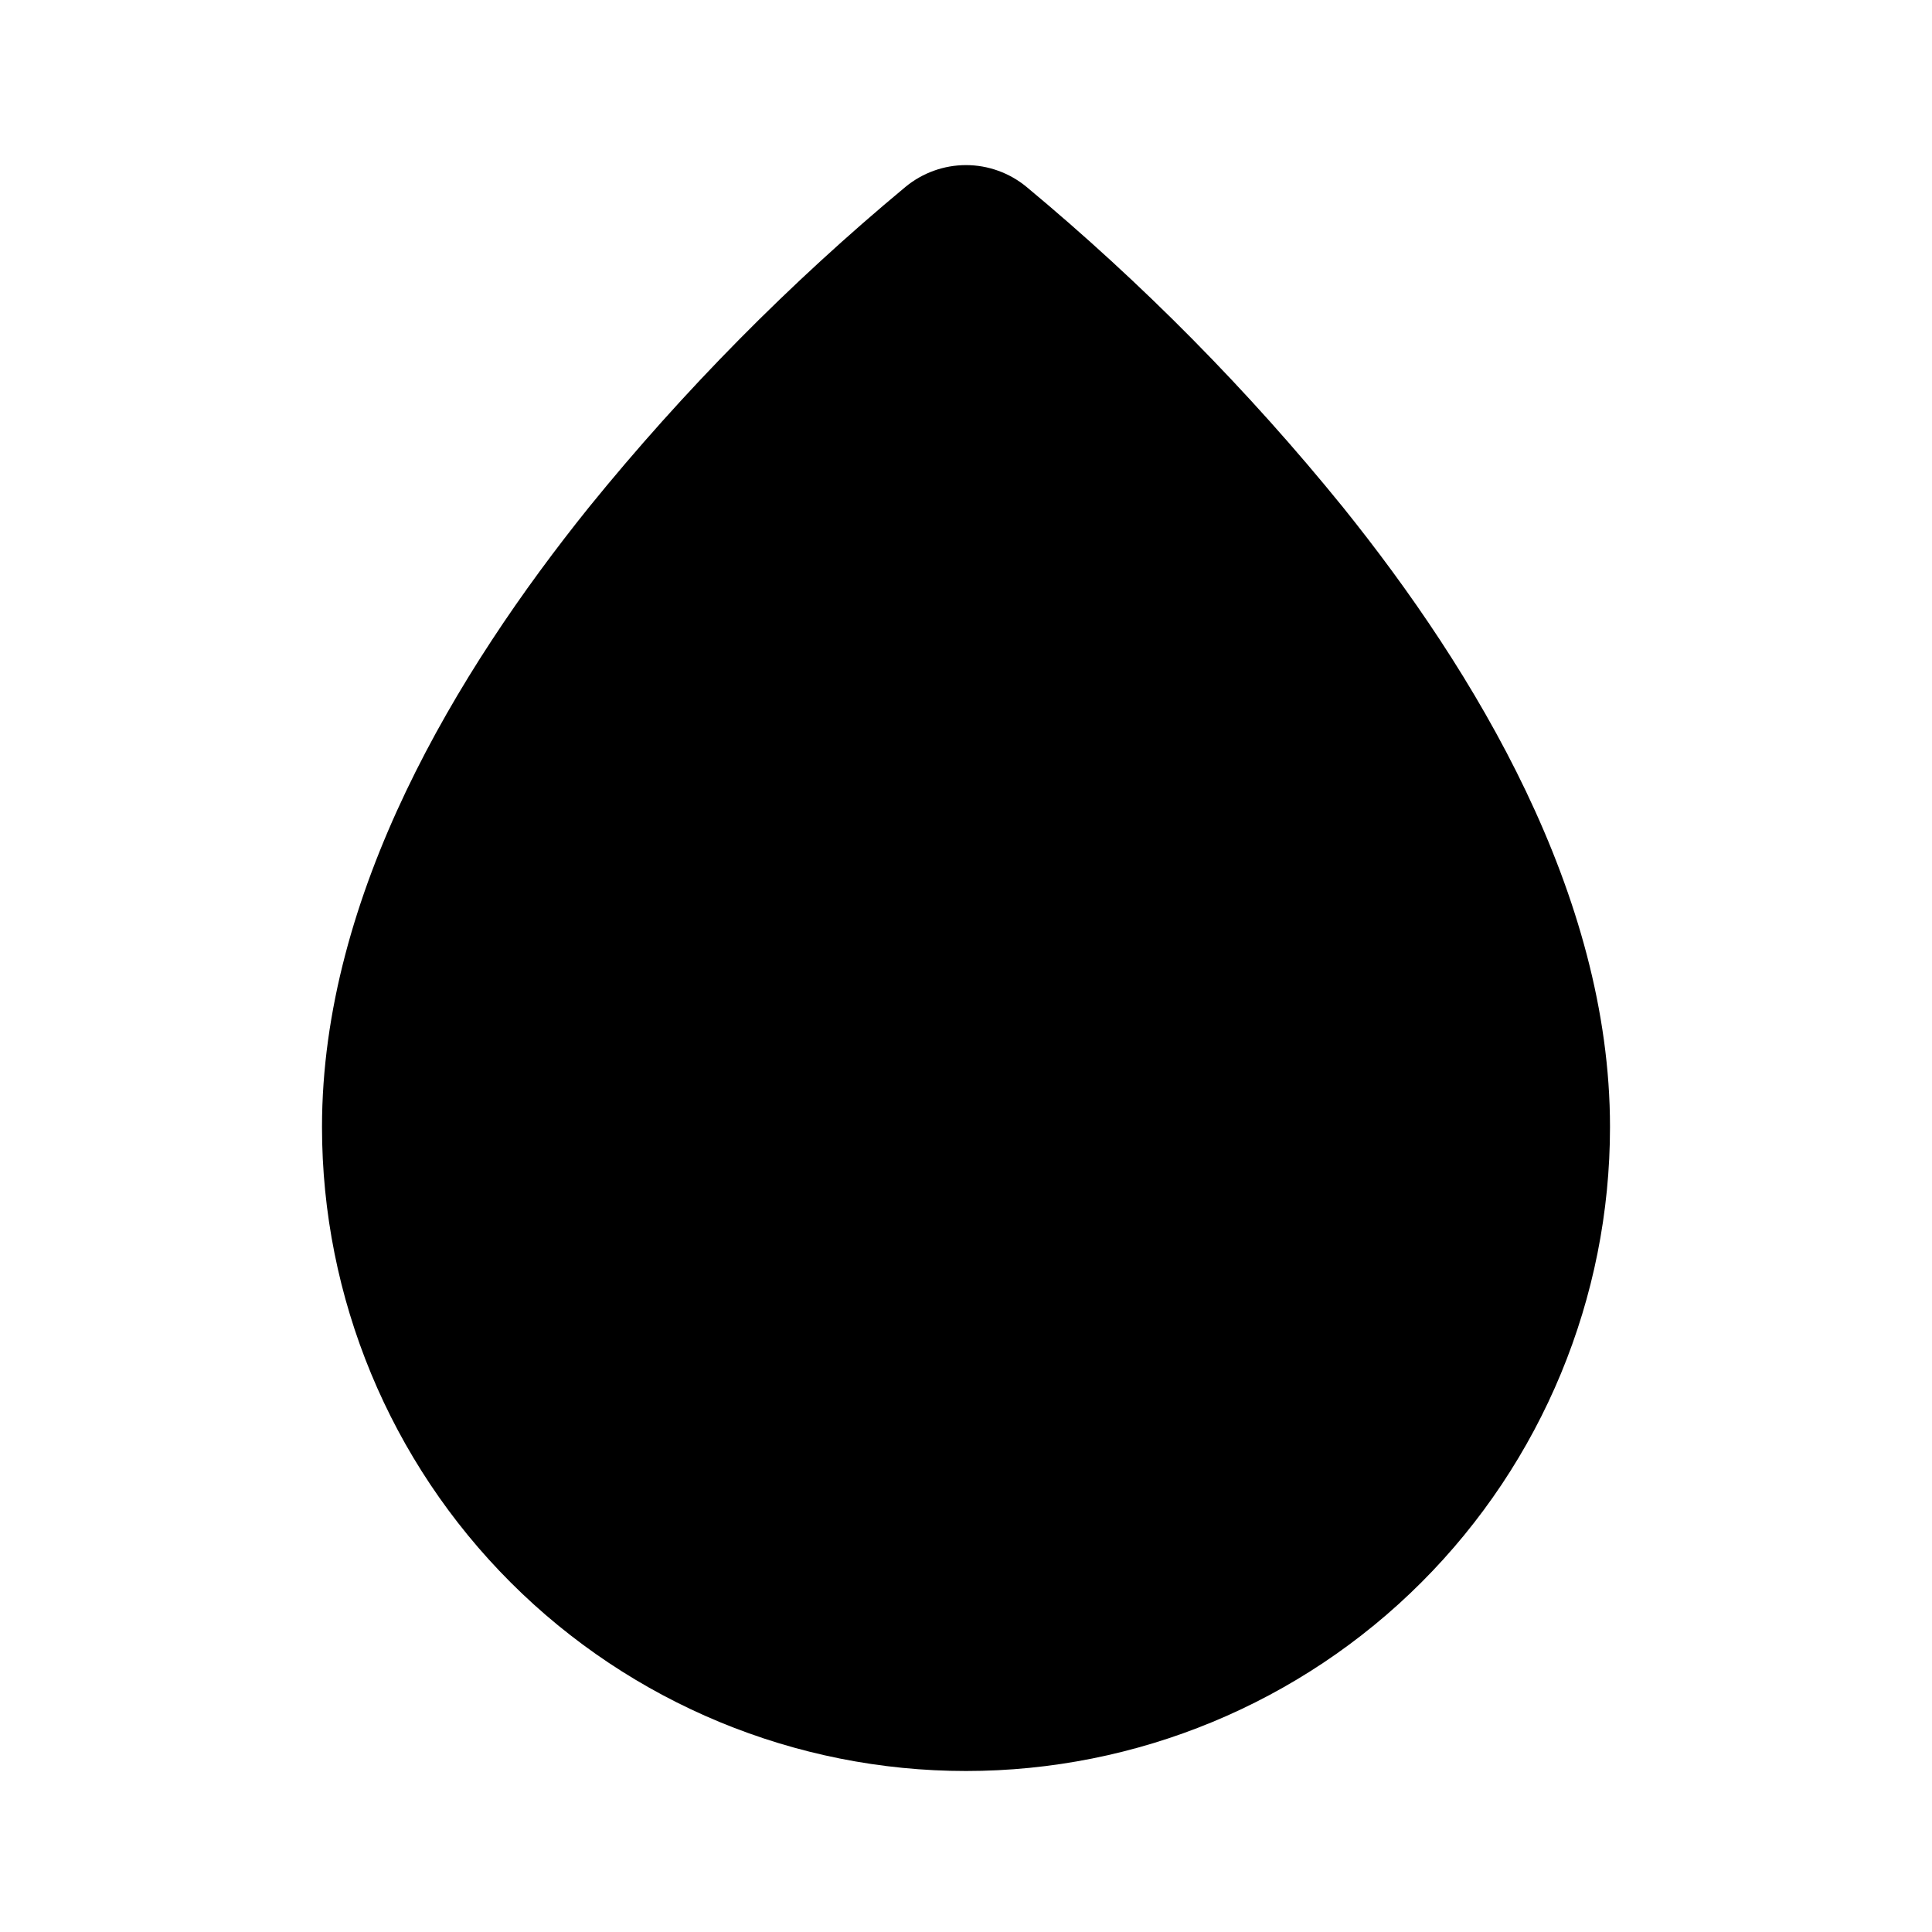 <svg width="24" height="24" viewBox="0 0 24 24" fill="none" xmlns="http://www.w3.org/2000/svg">
<path fill-rule="evenodd" clip-rule="evenodd" d="M11.249 2.321C11.46 2.147 11.726 2.051 12 2.051C12.274 2.051 12.54 2.147 12.751 2.321C14.188 3.516 15.505 4.848 16.682 6.3C18.322 8.339 20 11.106 20 14C20 16.122 19.157 18.157 17.657 19.657C16.157 21.157 14.122 22 12 22C9.878 22 7.843 21.157 6.343 19.657C4.843 18.157 4 16.122 4 14C4 11.106 5.678 8.339 7.318 6.299C8.495 4.848 9.812 3.515 11.249 2.321Z" fill="black"/>
</svg>
